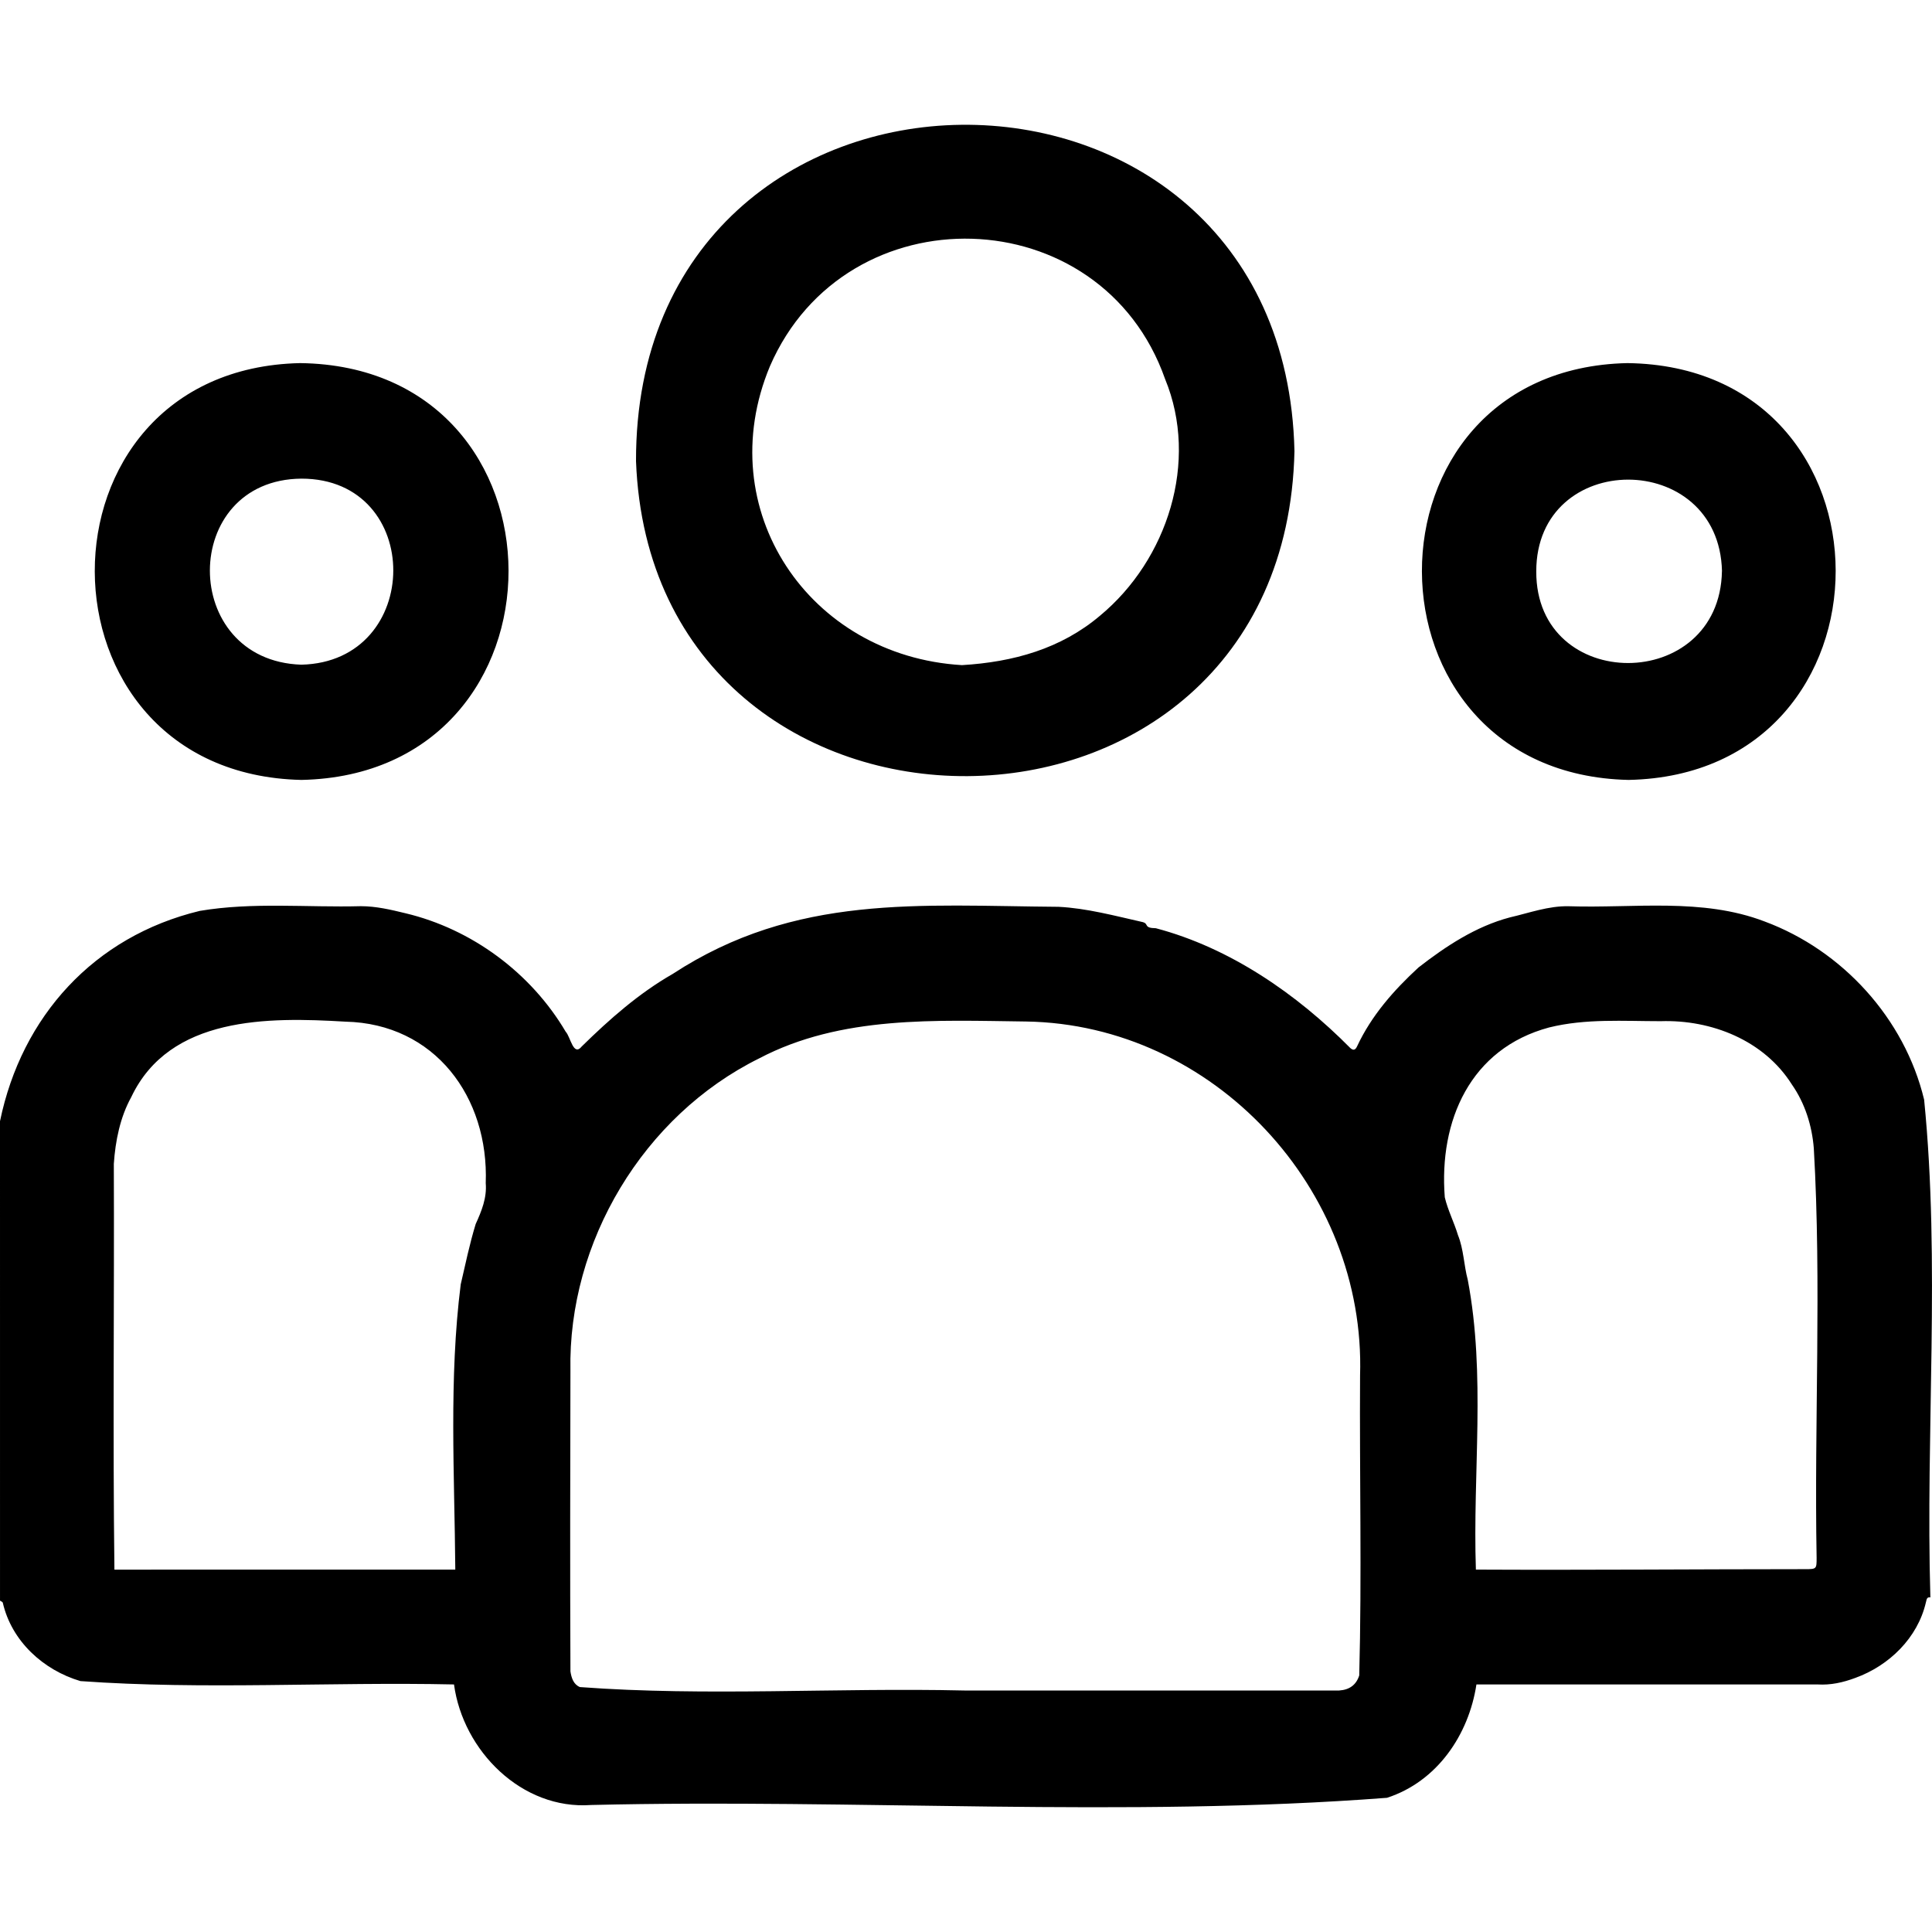 <svg xmlns="http://www.w3.org/2000/svg" viewBox="0 0 1920 1920"><path d="M0 1114.25c21.5-104.21 93.43-183.66 198.47-209 52.82-8.93 106.76-3.28 160.1-4.69 15.12 0 29.63 3.43 44.3 7 66 15.69 124.82 59.29 159.31 117.74 4.84 5.06 7.55 25.16 16 14.6 27.57-27.06 56.65-52.72 90.31-72C790.72 888 913.71 900.15 1052 901.18c28 1.38 56.1 9 83.5 15.16 6.64 1.68.53 5.94 13.15 6.12 73.72 19.48 140.06 65.29 193.28 119.08 2.91 2.58 4.94 2.12 6.67-1.58 14.37-30.79 36.4-55.72 61.06-78.47 27.24-21.18 57-40.82 90.75-49.76 19.36-4.46 38.49-11.57 58.58-11.11 65 2.15 132.42-8.64 194.54 15.09 77.52 28.73 139.27 96.52 158.65 177.15 16.2 162.42 1.35 330.27 6.21 494.61-4.11-.74-3.73 3.12-4.46 5-8.15 35.23-36.49 62.84-70.09 75-12.36 4.61-24.52 7.32-37.58 6.52q-169.42-.09-339 0c-7.66 50.3-39.24 96.53-88.85 112.65-260.91 20-528.08.84-791 7.15-68.76 5-127.25-53.76-136.22-119.8-123.59-2.7-248.19 5.5-371.24-3.33-37-10.95-68.44-39.74-77.16-77.89-.17-.84-1.81-1.38-2.77-2.06ZM958.32 1680q186.24-.06 372.48 0c10.23-.64 17-5.52 20-15 2.62-99.1.21-198.74.82-298 5.84-185.22-145.41-348.83-331.83-351.84-89.36-1.07-183.91-6.24-265.55 36.76-114.82 56.88-189.89 182.32-187.35 310.19-.22 99.63-.43 199.34 0 298.93 1 6.43 3 12.85 9.39 15.55 126.09 9.41 255.01.46 382.04 3.41Zm-505.85-120.15c-.74-94.46-6.46-189.58 5.39-283.46 4.65-20 8.86-40.34 14.86-59.93 5.9-13 11.24-26 10-40.68 3.2-85.48-50.61-158.53-139.5-160.47-76.56-4.58-174.59-5.64-212.79 75-11.07 20-15.77 43.54-17.31 66.3.55 134.41-1.09 268.93.59 403.28Zm1014.25 0c109.12.55 218.3-.41 327.44-.44 11.13 0 11.17-.28 11.17-11.22-2.43-135.55 5-271.83-2.78-406.94-1.79-22.64-8.81-44.9-21.85-63.55-27.65-43.81-79.84-64.5-130.3-62.86-37 0-74.55-2.75-110.83 6.22-78.48 21-109.71 92.8-103.76 168.79 3 12.79 9.29 24.92 13.1 37.59 5.72 14.15 5.85 30 9.73 44.4 18.07 95.02 4.83 191.52 8.08 288.02ZM632.06 458.22c-.77-441.22 644.56-446.68 654.36-9.86C1277 877.64 647.88 877 632.06 458.22ZM956 661c51-3.06 98.3-16.18 137.27-49.2 67-55.57 98.39-153.13 64.59-235.11-63.35-180.21-317-187.33-392.73-12.7C705.86 506.21 803.83 652 956 661ZM298.23 360.85c276 3.45 275.95 408.63 1.34 414.23-273.2-6.03-274.06-408.27-1.34-414.23Zm1.17 299.71c121.49-2.73 122.3-184.94.16-184.89-121.12.99-121.43 180.8-.16 184.89Zm1317.89-299.71c275.83 3.56 275.73 408.64 1.2 414.23-273.27-6.03-274.07-408.41-1.2-414.23Zm94 206.75c-2.89-121.47-184.62-121.14-184.57.27-.45 121.38 182.28 121.48 184.53-.27Z"/></svg>